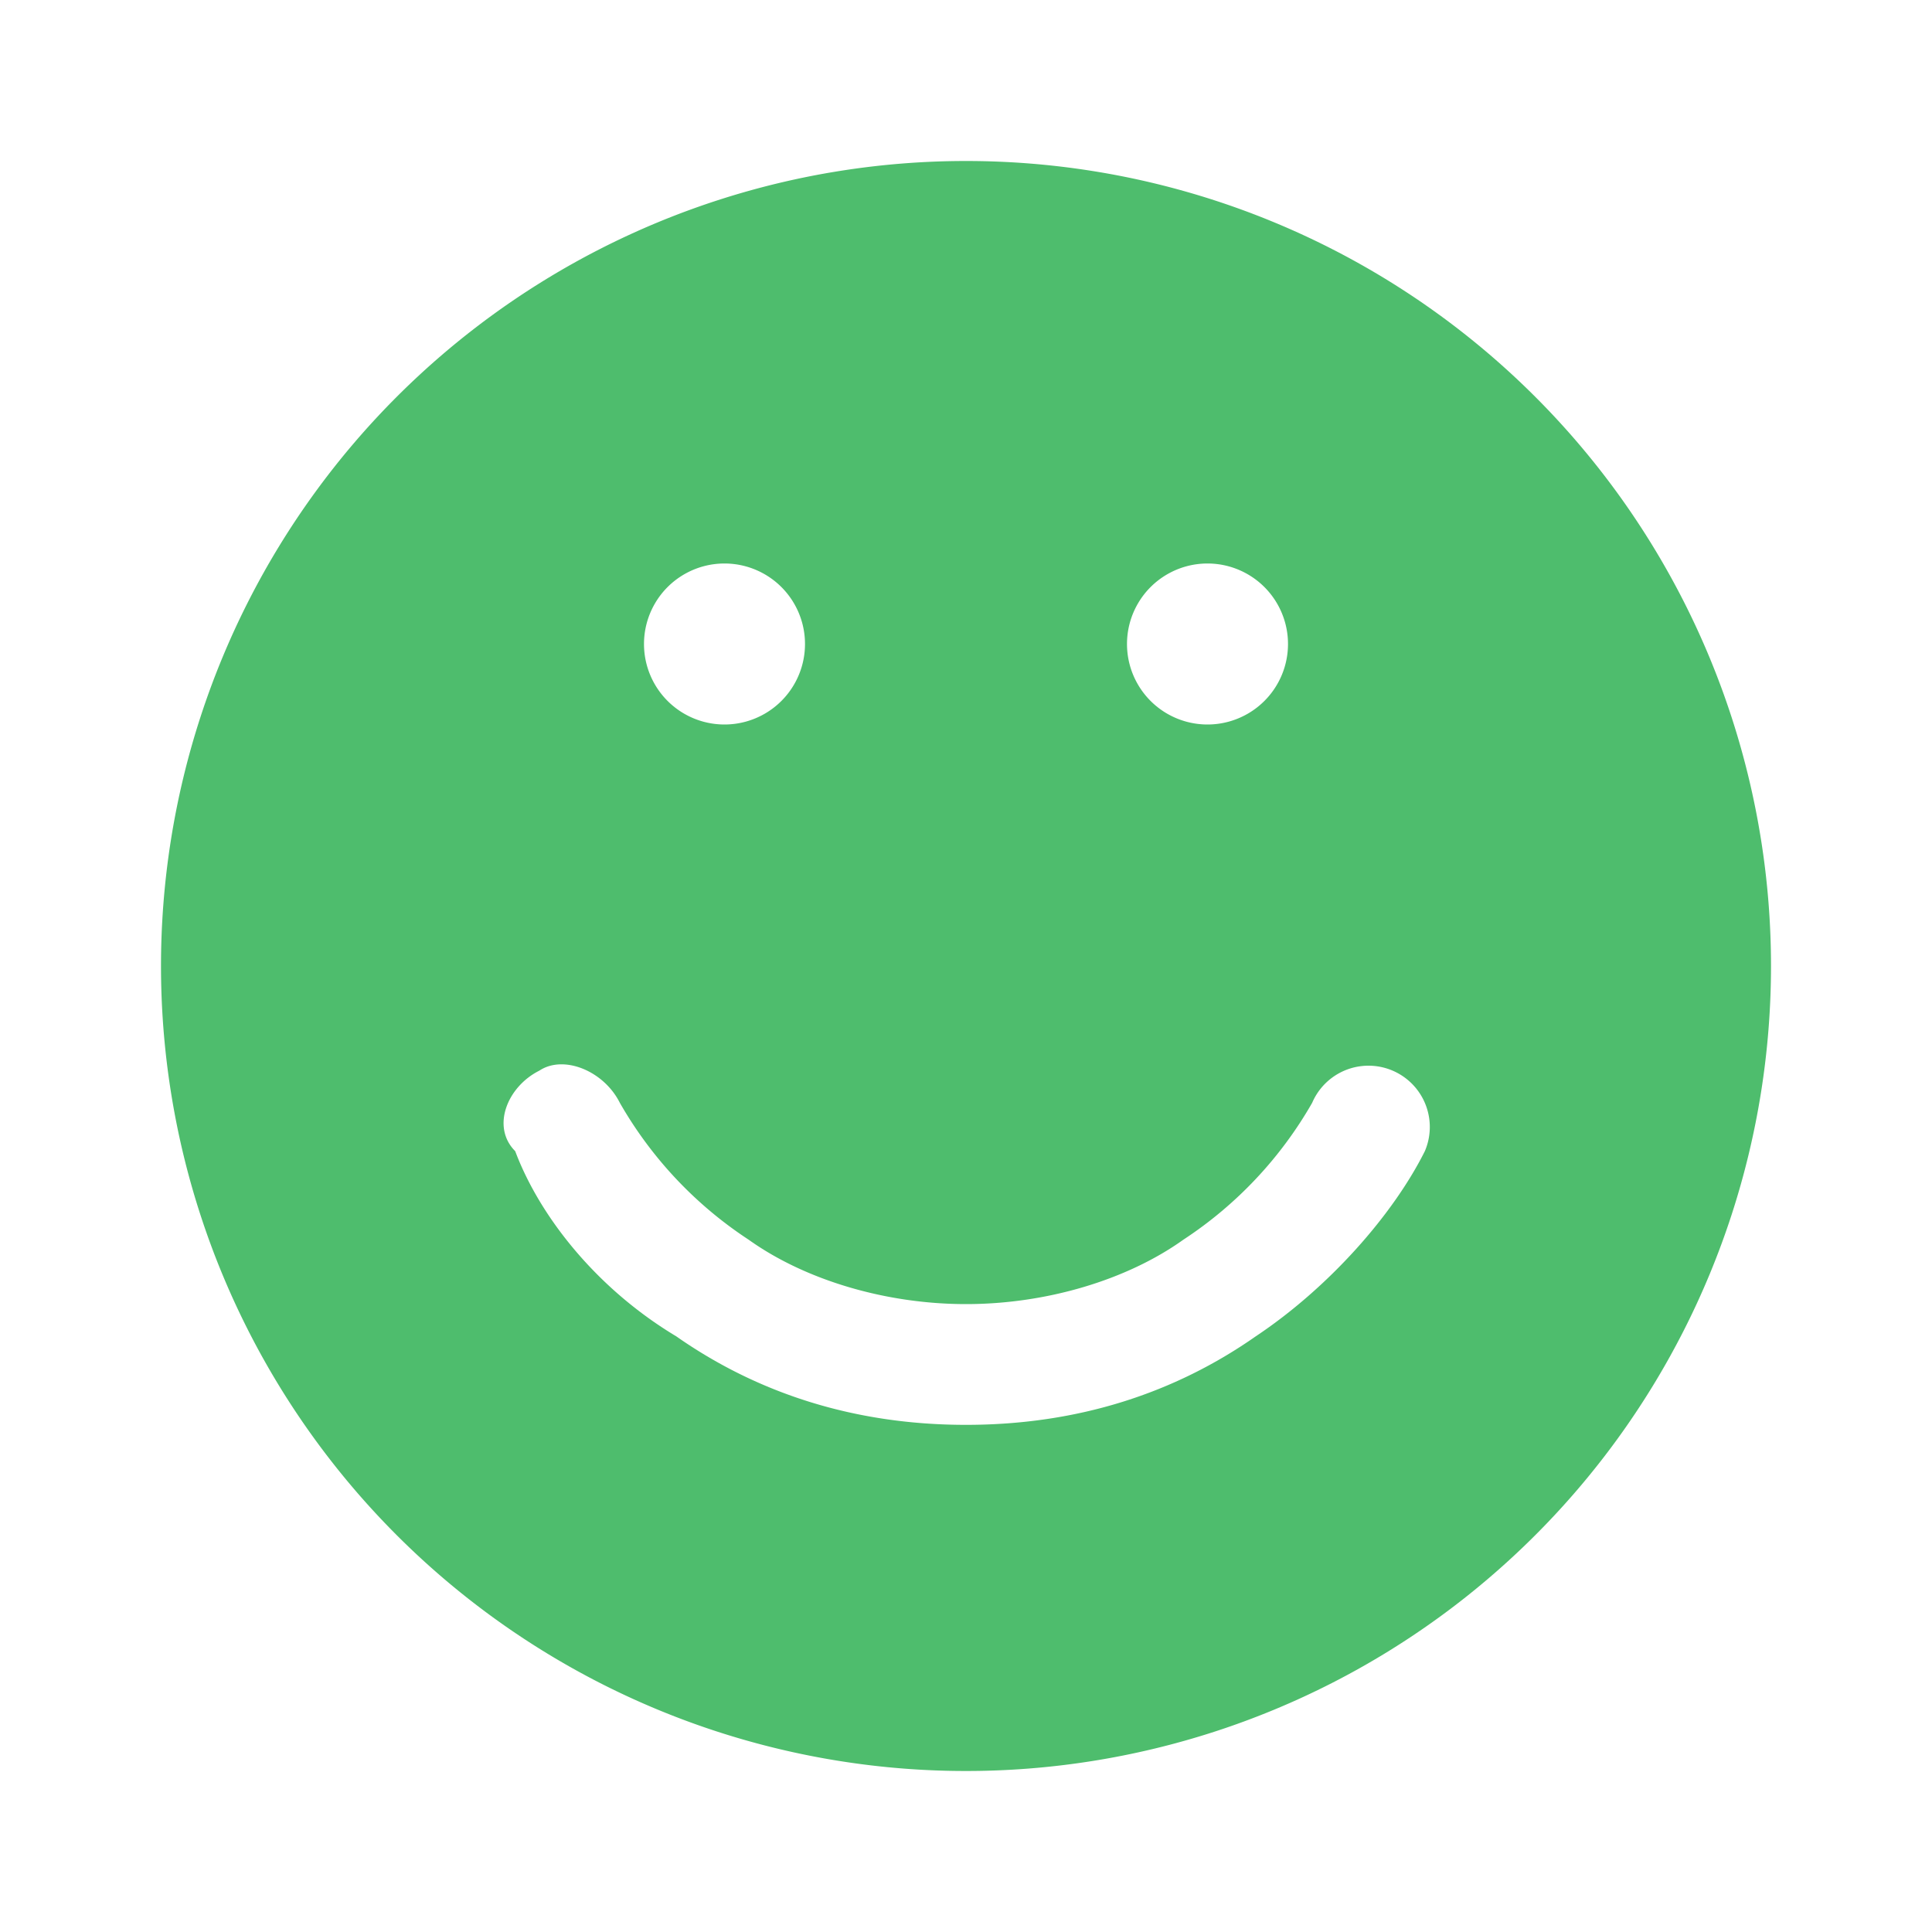 <svg xmlns="http://www.w3.org/2000/svg" width="24" height="24" fill="none"><path fill="#4EBD6D" fill-rule="evenodd" d="M22 12a10 10 0 1 1-20 0 10 10 0 0 1 20 0ZM6.7 13.3c.3-.2.8 0 1 .4a5 5 0 0 0 1.6 1.7c.7.5 1.7.8 2.7.8 1 0 2-.3 2.7-.8a5 5 0 0 0 1.6-1.7.7.7 0 1 1 1.4.6c-.4.8-1.2 1.7-2.1 2.3-1 .7-2.2 1.1-3.6 1.1s-2.6-.4-3.6-1.1c-1-.6-1.7-1.5-2-2.3-.3-.3-.1-.8.3-1ZM9 9a1 1 0 1 0 0-2 1 1 0 0 0 0 2Zm6 0a1 1 0 1 0 0-2 1 1 0 0 0 0 2Z" clip-rule="evenodd"/></svg>